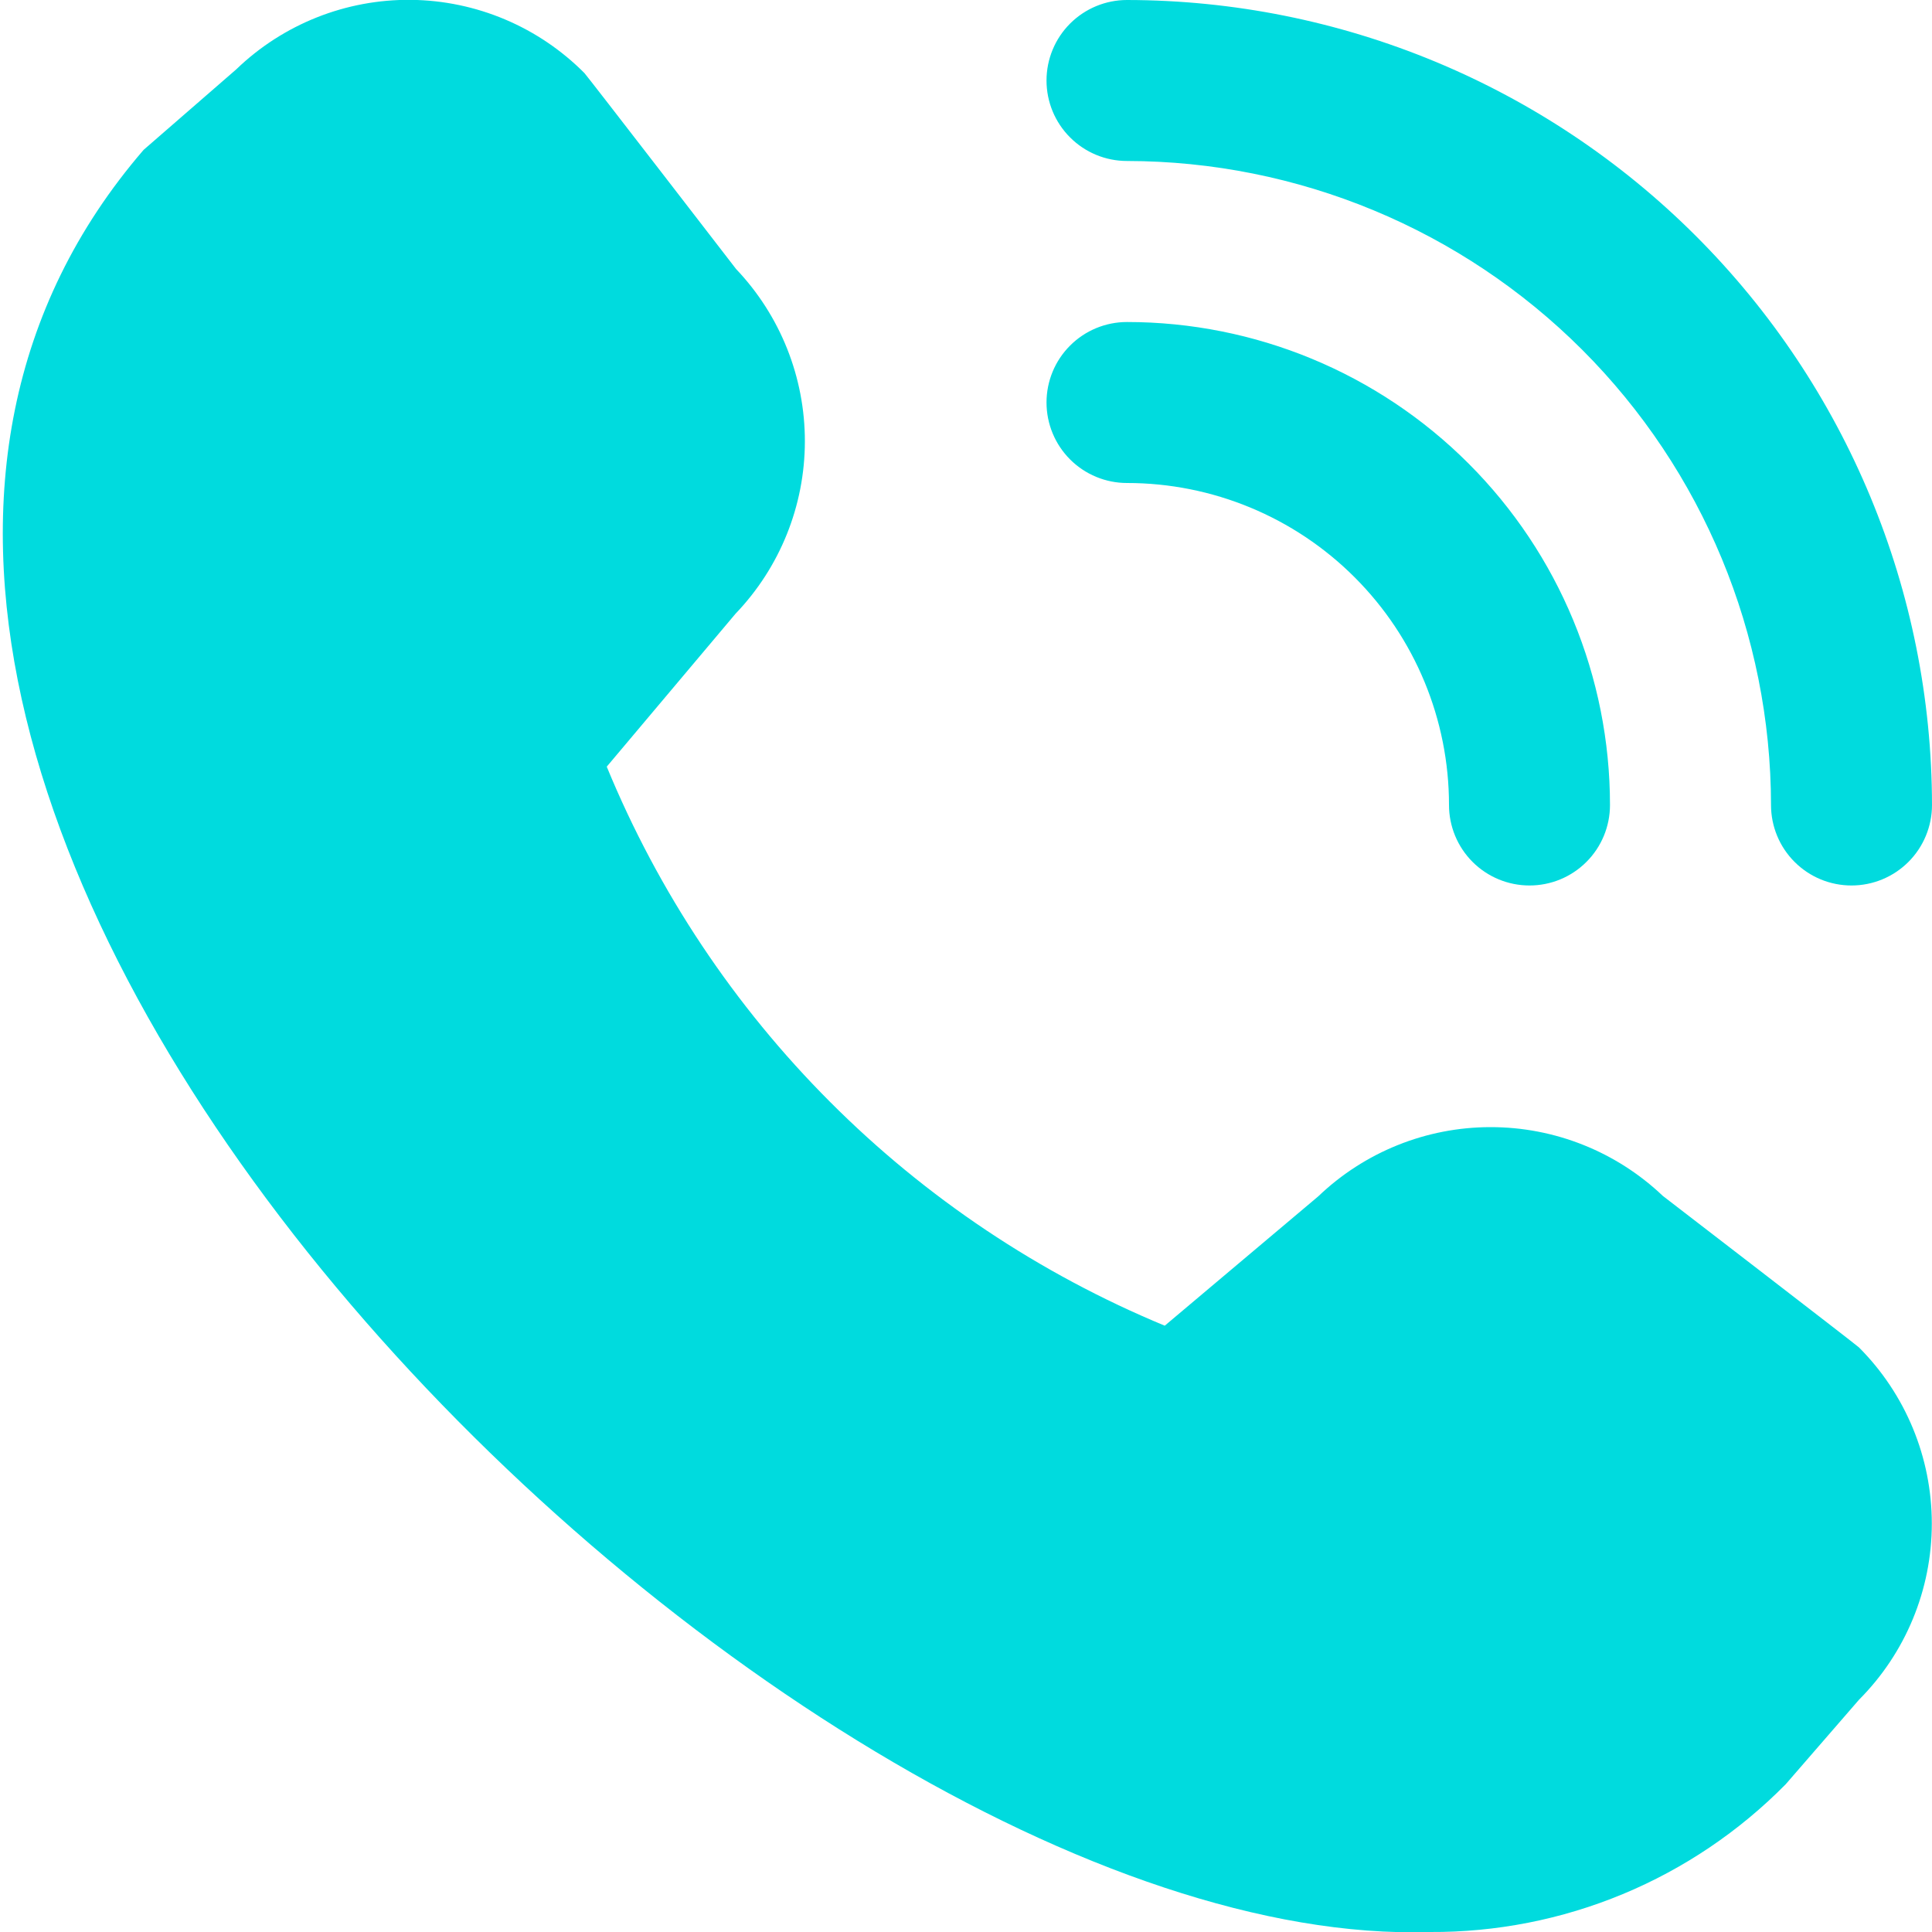 <?xml version="1.0" encoding="UTF-8"?> <svg xmlns="http://www.w3.org/2000/svg" width="40" height="40" viewBox="0 0 40 40" fill="none"> <g clip-path="url(#clip0_141_17)"> <path d="M38.333 18.333C37.891 18.333 37.467 18.158 37.155 17.845C36.842 17.533 36.667 17.109 36.667 16.667C36.663 13.132 35.257 9.742 32.758 7.242C30.258 4.743 26.869 3.337 23.333 3.333C22.891 3.333 22.467 3.158 22.155 2.845C21.842 2.533 21.667 2.109 21.667 1.667C21.667 1.225 21.842 0.801 22.155 0.488C22.467 0.176 22.891 3.08837e-06 23.333 3.08837e-06C27.752 0.005 31.988 1.762 35.113 4.887C38.238 8.011 39.995 12.248 40 16.667C40 17.109 39.824 17.533 39.512 17.845C39.199 18.158 38.775 18.333 38.333 18.333ZM33.333 16.667C33.333 14.014 32.28 11.471 30.404 9.596C28.529 7.72 25.985 6.667 23.333 6.667C22.891 6.667 22.467 6.842 22.155 7.155C21.842 7.467 21.667 7.891 21.667 8.333C21.667 8.775 21.842 9.199 22.155 9.512C22.467 9.824 22.891 10 23.333 10C25.101 10 26.797 10.702 28.047 11.953C29.298 13.203 30 14.899 30 16.667C30 17.109 30.176 17.533 30.488 17.845C30.801 18.158 31.225 18.333 31.667 18.333C32.109 18.333 32.533 18.158 32.845 17.845C33.158 17.533 33.333 17.109 33.333 16.667ZM36.972 36.94L38.488 35.192C39.454 34.223 39.996 32.912 39.996 31.544C39.996 30.177 39.454 28.865 38.488 27.897C38.437 27.845 34.427 24.76 34.427 24.76C33.464 23.844 32.186 23.334 30.857 23.336C29.528 23.337 28.252 23.851 27.292 24.77L24.115 27.447C21.522 26.373 19.166 24.799 17.184 22.812C15.201 20.826 13.63 18.468 12.562 15.873L15.228 12.707C16.148 11.747 16.662 10.47 16.664 9.141C16.666 7.812 16.156 6.533 15.24 5.57C15.24 5.57 12.152 1.565 12.1 1.513C11.149 0.556 9.86 0.012 8.511 -0.003C7.162 -0.017 5.861 0.5 4.89 1.437L2.973 3.103C-8.35 16.24 16.033 40.435 29.603 40C30.974 40.008 32.332 39.741 33.597 39.216C34.863 38.69 36.01 37.916 36.972 36.94V36.94Z" fill="#00DBDE"></path> </g> <defs> <clipPath id="clip0_141_17"> <rect width="40" height="40" fill="white"></rect> </clipPath> </defs> </svg> 
